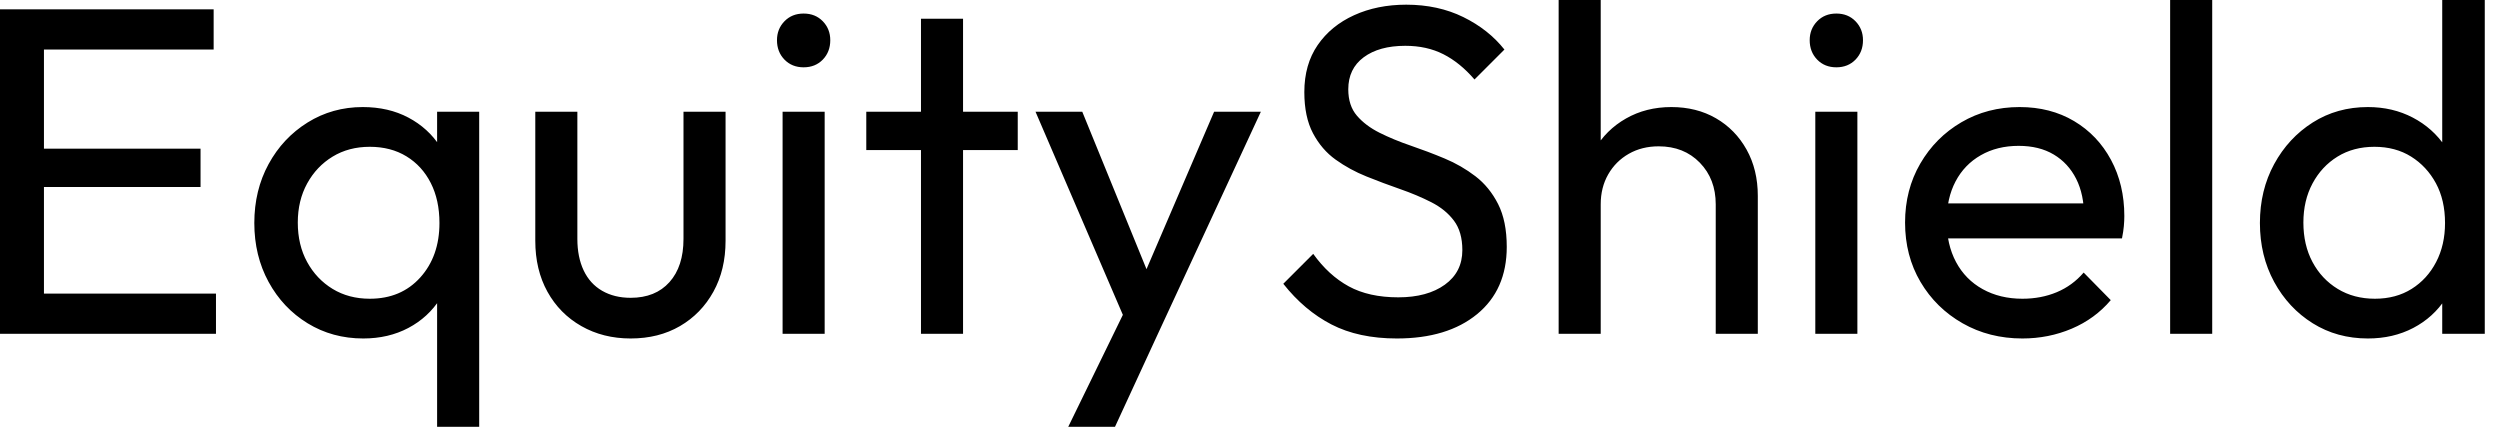<svg baseProfile="full" height="28" version="1.1" viewBox="0 0 164 28" width="164" xmlns="http://www.w3.org/2000/svg" xmlns:ev="http://www.w3.org/2001/xml-events" xmlns:xlink="http://www.w3.org/1999/xlink"><defs /><g><path d="M2.515 21.897V0.613H5.398V21.897ZM4.478 21.897V19.26H16.683V21.897ZM4.478 12.267V9.752H15.671V12.267ZM4.478 3.251V0.613H16.53V3.251Z M26.344 22.204Q24.32 22.204 22.694 21.207Q21.069 20.21 20.134 18.493Q19.198 16.775 19.198 14.629Q19.198 12.482 20.134 10.765Q21.069 9.047 22.694 8.035Q24.32 7.023 26.313 7.023Q28.0 7.023 29.303 7.713Q30.607 8.403 31.389 9.614Q32.171 10.826 32.263 12.421V16.806Q32.171 18.37 31.389 19.597Q30.607 20.824 29.303 21.514Q28.0 22.204 26.344 22.204ZM26.773 19.597Q28.828 19.597 30.085 18.202Q31.343 16.806 31.343 14.629Q31.343 13.126 30.775 12.007Q30.208 10.887 29.181 10.258Q28.153 9.63 26.773 9.63Q25.393 9.63 24.335 10.274Q23.277 10.918 22.664 12.037Q22.05 13.157 22.05 14.598Q22.05 16.07 22.664 17.189Q23.277 18.309 24.335 18.953Q25.393 19.597 26.773 19.597ZM31.189 28.0V18.248L31.68 14.69L31.189 11.163V7.33H33.95V28.0Z M43.886 22.204Q42.077 22.204 40.651 21.391Q39.225 20.578 38.427 19.137Q37.63 17.696 37.63 15.794V7.33H40.39V15.671Q40.39 16.867 40.804 17.742Q41.218 18.616 42.015 19.076Q42.813 19.536 43.886 19.536Q45.512 19.536 46.432 18.508Q47.352 17.481 47.352 15.671V7.33H50.112V15.794Q50.112 17.696 49.314 19.137Q48.517 20.578 47.122 21.391Q45.726 22.204 43.886 22.204Z M53.853 21.897V7.33H56.613V21.897ZM55.233 4.416Q54.467 4.416 53.976 3.91Q53.485 3.404 53.485 2.637Q53.485 1.901 53.976 1.395Q54.467 0.889 55.233 0.889Q56 0.889 56.491 1.395Q56.981 1.901 56.981 2.637Q56.981 3.404 56.491 3.91Q56 4.416 55.233 4.416Z M62.931 21.897V1.227H65.691V21.897ZM59.343 9.844V7.33H69.279V9.844Z M76.762 22.02 70.445 7.33H73.512L78.204 18.83H77.222L82.16 7.33H85.227L78.418 22.02ZM72.591 28.0 76.885 19.198 78.418 22.02 75.658 28.0Z M94.151 22.204Q91.636 22.204 89.858 21.284Q88.079 20.364 86.699 18.616L88.662 16.653Q89.674 18.064 90.992 18.784Q92.311 19.505 94.243 19.505Q96.145 19.505 97.295 18.677Q98.445 17.849 98.445 16.407Q98.445 15.211 97.893 14.475Q97.341 13.739 96.405 13.264Q95.47 12.789 94.366 12.405Q93.262 12.022 92.158 11.577Q91.054 11.133 90.134 10.473Q89.214 9.814 88.646 8.74Q88.079 7.667 88.079 6.042Q88.079 4.232 88.953 2.959Q89.827 1.687 91.345 0.997Q92.863 0.307 94.765 0.307Q96.85 0.307 98.506 1.119Q100.162 1.932 101.205 3.251L99.242 5.214Q98.291 4.11 97.203 3.558Q96.114 3.005 94.703 3.005Q92.986 3.005 91.974 3.757Q90.962 4.508 90.962 5.858Q90.962 6.931 91.529 7.59Q92.096 8.25 93.016 8.71Q93.936 9.17 95.056 9.553Q96.175 9.936 97.279 10.396Q98.383 10.857 99.303 11.562Q100.223 12.267 100.791 13.387Q101.358 14.506 101.358 16.193Q101.358 19.014 99.411 20.609Q97.463 22.204 94.151 22.204Z M115.067 21.897V13.402Q115.067 11.746 114.024 10.673Q112.981 9.599 111.325 9.599Q110.221 9.599 109.363 10.09Q108.504 10.581 108.013 11.439Q107.522 12.298 107.522 13.402L106.388 12.758Q106.388 11.102 107.124 9.814Q107.86 8.526 109.179 7.774Q110.497 7.023 112.153 7.023Q113.809 7.023 115.082 7.759Q116.355 8.495 117.091 9.814Q117.827 11.133 117.827 12.85V21.897ZM104.762 21.897V0.0H107.522V21.897Z M121.599 21.897V7.33H124.359V21.897ZM122.979 4.416Q122.212 4.416 121.722 3.91Q121.231 3.404 121.231 2.637Q121.231 1.901 121.722 1.395Q122.212 0.889 122.979 0.889Q123.746 0.889 124.237 1.395Q124.727 1.901 124.727 2.637Q124.727 3.404 124.237 3.91Q123.746 4.416 122.979 4.416Z M135.185 22.204Q133.008 22.204 131.26 21.207Q129.512 20.21 128.499 18.493Q127.487 16.775 127.487 14.598Q127.487 12.451 128.484 10.734Q129.481 9.016 131.183 8.02Q132.885 7.023 135.001 7.023Q137.025 7.023 138.574 7.943Q140.123 8.863 140.997 10.488Q141.871 12.114 141.871 14.169Q141.871 14.475 141.84 14.828Q141.809 15.181 141.717 15.641H129.419V13.341H140.245L139.233 14.23Q139.233 12.758 138.712 11.731Q138.191 10.703 137.24 10.136Q136.289 9.568 134.94 9.568Q133.529 9.568 132.456 10.182Q131.382 10.795 130.8 11.899Q130.217 13.003 130.217 14.506Q130.217 16.039 130.83 17.189Q131.444 18.34 132.578 18.968Q133.713 19.597 135.185 19.597Q136.412 19.597 137.439 19.168Q138.467 18.738 139.203 17.88L140.981 19.689Q139.939 20.916 138.421 21.56Q136.903 22.204 135.185 22.204Z M144.876 21.897V0.0H147.636V21.897Z M157.849 22.204Q155.825 22.204 154.23 21.207Q152.635 20.21 151.7 18.493Q150.765 16.775 150.765 14.629Q150.765 12.482 151.7 10.765Q152.635 9.047 154.23 8.035Q155.825 7.023 157.849 7.023Q159.474 7.023 160.793 7.713Q162.112 8.403 162.924 9.614Q163.737 10.826 163.829 12.421V16.806Q163.737 18.37 162.94 19.597Q162.142 20.824 160.824 21.514Q159.505 22.204 157.849 22.204ZM158.309 19.597Q159.689 19.597 160.716 18.953Q161.744 18.309 162.326 17.189Q162.909 16.07 162.909 14.629Q162.909 13.126 162.311 12.022Q161.713 10.918 160.686 10.274Q159.658 9.63 158.278 9.63Q156.898 9.63 155.855 10.274Q154.813 10.918 154.215 12.037Q153.617 13.157 153.617 14.598Q153.617 16.07 154.215 17.189Q154.813 18.309 155.871 18.953Q156.929 19.597 158.309 19.597ZM165.516 21.897H162.725V17.972L163.246 14.414L162.725 10.887V0.0H165.516Z " fill="rgb(0,0,0)" transform="translate(-2.515, 0)" /></g></svg>